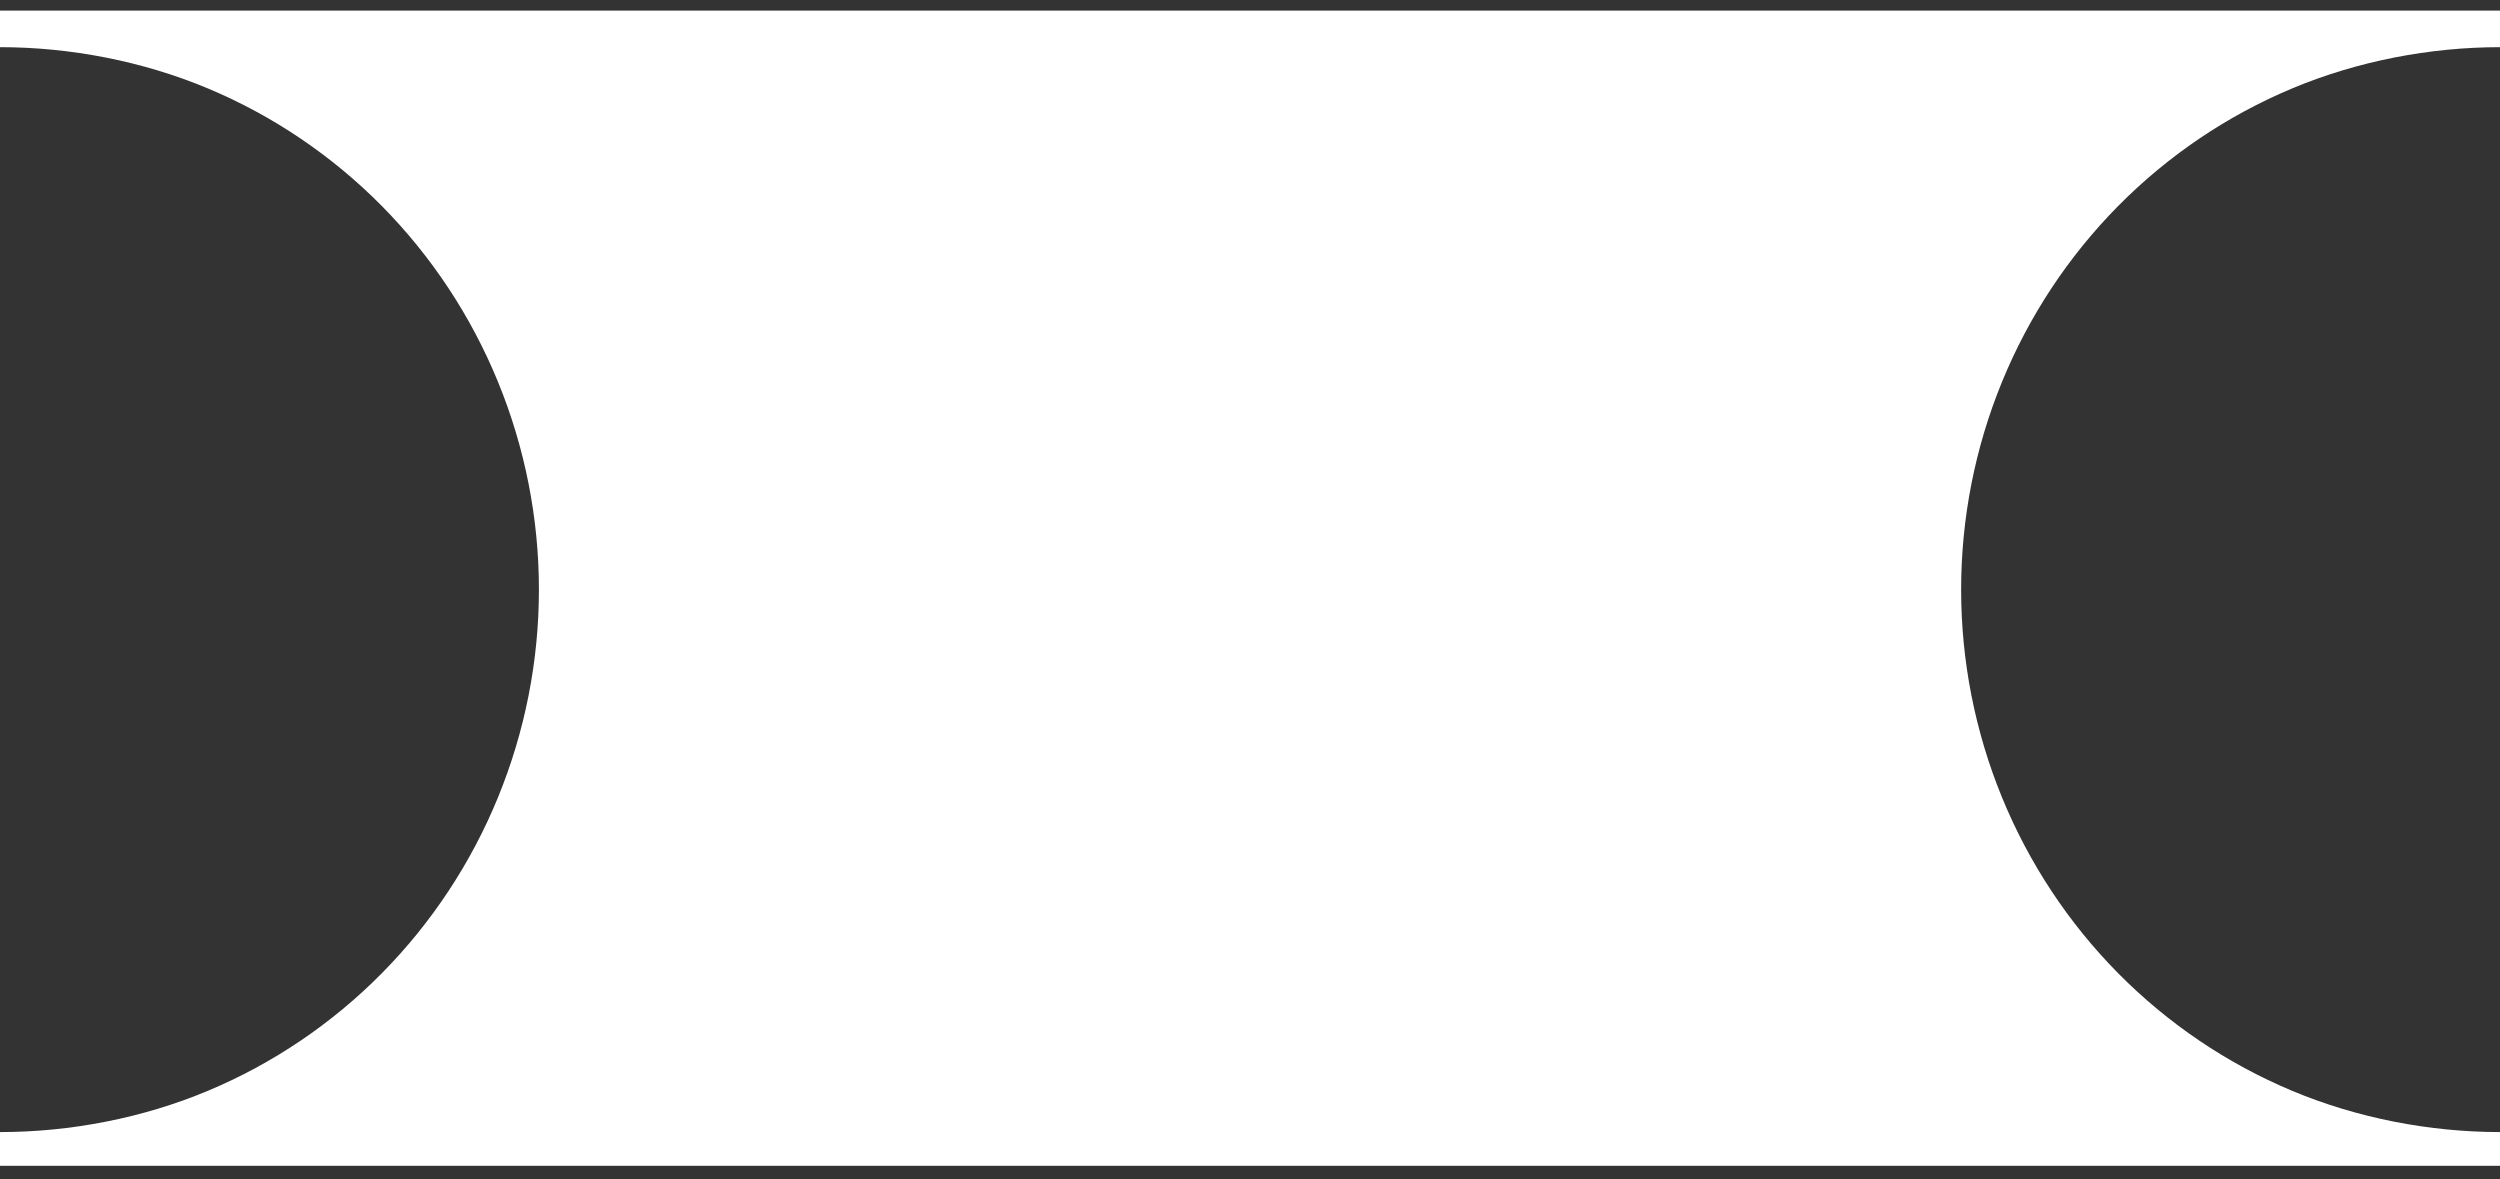 <?xml version="1.0" encoding="utf-8"?>
<svg xmlns="http://www.w3.org/2000/svg" fill="none" height="100%" overflow="visible" preserveAspectRatio="none" style="display: block;" viewBox="0 0 53 25" width="100%">
<rect x="0" y="0" width="53" height="25" fill="#333333" stroke="none"/>
<g id="Frame 47268">
<path d="M4.408 1.875C3.029 1.297 1.493 1 0 1V0.225H53V1C51.508 1 49.971 1.297 48.592 1.875C47.213 2.453 45.96 3.3 44.904 4.368C43.849 5.436 43.012 6.704 42.441 8.099C41.87 9.494 41.576 10.99 41.576 12.5C41.576 14.01 41.87 15.506 42.441 16.901C43.012 18.296 43.849 19.564 44.904 20.632C45.96 21.7 47.213 22.547 48.592 23.125C49.971 23.703 51.508 24 53 24V24.715H0V24C1.493 24 3.029 23.703 4.408 23.125C5.787 22.547 7.04 21.7 8.096 20.632C9.151 19.564 9.988 18.296 10.559 16.901C11.13 15.506 11.425 14.01 11.425 12.5C11.425 10.99 11.13 9.494 10.559 8.099C9.988 6.704 9.151 5.436 8.096 4.368C7.04 3.3 5.787 2.453 4.408 1.875Z" fill="white" id="Vector"/>
</g>
</svg>
